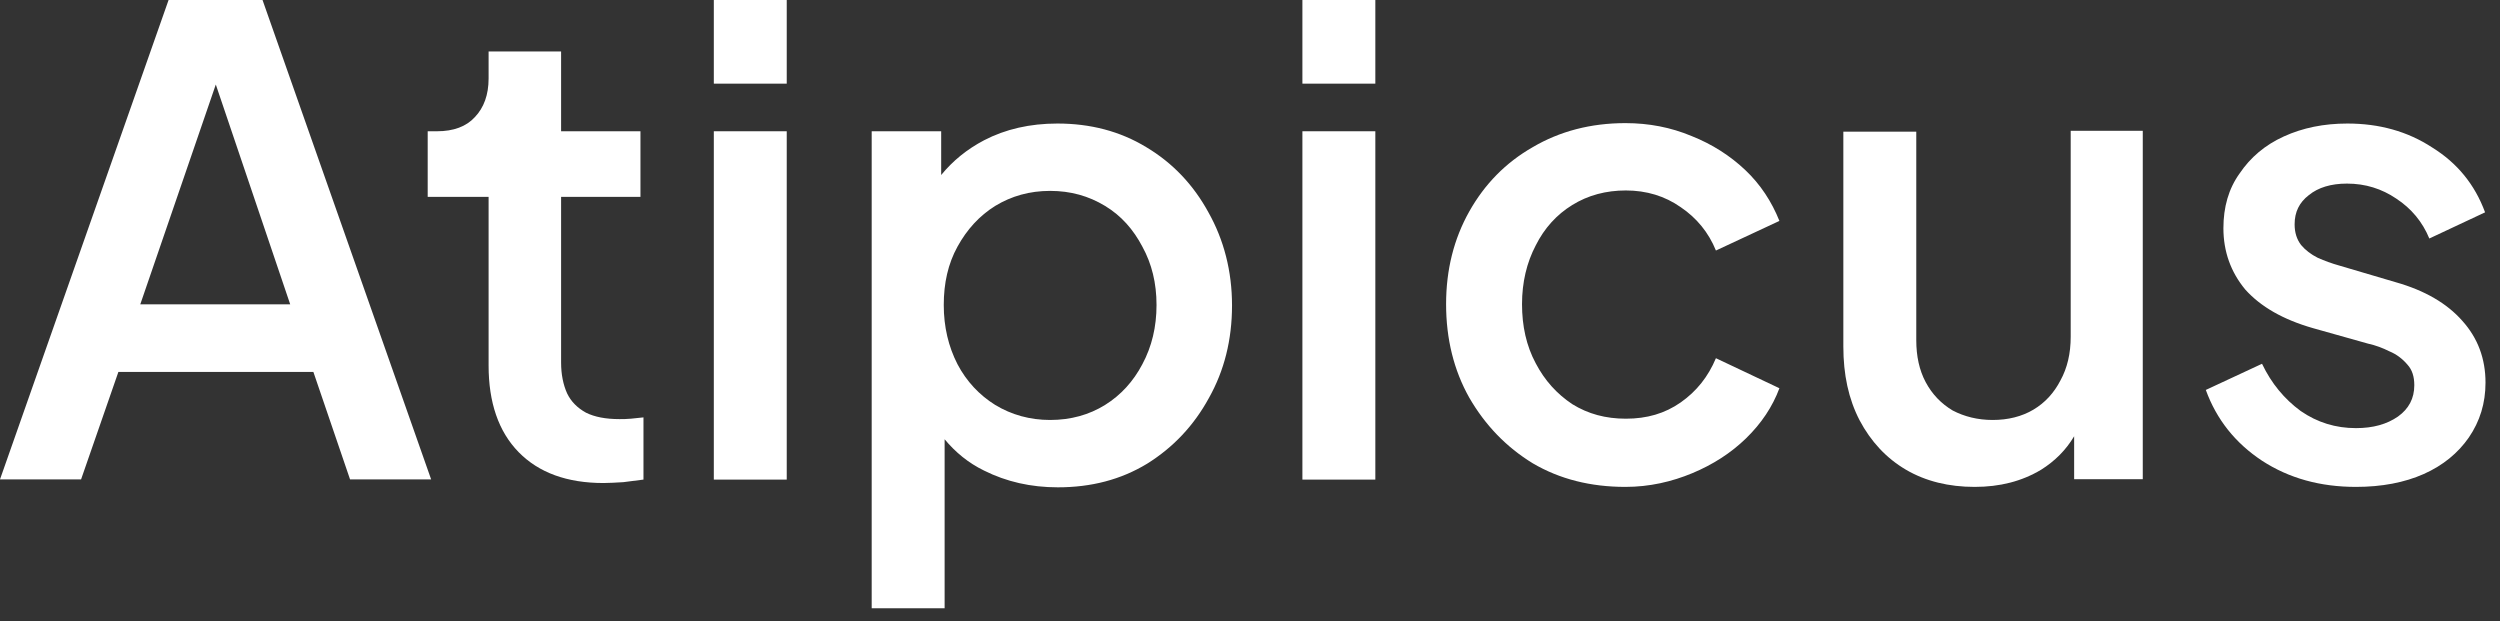 <?xml version="1.0" encoding="utf-8"?>
<svg xmlns="http://www.w3.org/2000/svg" fill="none" height="100%" overflow="visible" preserveAspectRatio="none" style="display: block;" viewBox="0 0 157 39" width="100%">
<rect x="0" y="0" width="157" height="39" fill="#333333" stroke="none"/>
<g id="Group 3">
<path d="M147.954 30.577C145.718 30.577 143.752 30.038 142.055 28.933C140.384 27.829 139.199 26.347 138.525 24.488L142.055 22.845C142.647 24.084 143.455 25.054 144.479 25.808C145.53 26.536 146.688 26.886 147.954 26.886C149.032 26.886 149.894 26.643 150.595 26.158C151.268 25.674 151.618 25.027 151.618 24.192C151.618 23.653 151.484 23.222 151.187 22.899C150.891 22.549 150.514 22.252 150.056 22.064C149.625 21.848 149.194 21.686 148.709 21.579L145.26 20.609C143.375 20.07 141.974 19.262 141.004 18.184C140.088 17.08 139.63 15.787 139.63 14.332C139.63 13.012 139.953 11.853 140.654 10.883C141.327 9.887 142.243 9.105 143.429 8.567C144.614 8.028 145.934 7.758 147.416 7.758C149.409 7.758 151.187 8.243 152.75 9.267C154.312 10.237 155.417 11.584 156.063 13.335L152.561 14.978C152.13 13.928 151.43 13.093 150.487 12.473C149.571 11.853 148.547 11.53 147.389 11.53C146.392 11.53 145.584 11.773 144.991 12.257C144.398 12.715 144.102 13.308 144.102 14.089C144.102 14.601 144.237 15.032 144.506 15.383C144.776 15.706 145.126 15.975 145.557 16.191C145.988 16.379 146.419 16.541 146.904 16.676L150.46 17.726C152.265 18.238 153.666 19.046 154.636 20.151C155.605 21.228 156.09 22.522 156.09 24.03C156.09 25.323 155.74 26.455 155.04 27.479C154.366 28.448 153.423 29.23 152.211 29.768C150.999 30.307 149.571 30.577 147.954 30.577Z" fill="white" id="Vector"/>
<path d="M130.04 8.243V21.148C130.04 22.198 129.825 23.114 129.394 23.895C128.99 24.677 128.424 25.296 127.697 25.727C126.969 26.159 126.107 26.374 125.137 26.374C124.194 26.374 123.359 26.159 122.632 25.781C121.905 25.35 121.339 24.758 120.935 24.003C120.531 23.249 120.342 22.36 120.342 21.363V8.27H115.762V21.767C115.762 23.518 116.086 25.054 116.786 26.401C117.486 27.721 118.456 28.772 119.695 29.499C120.935 30.226 122.389 30.577 124.006 30.577C125.595 30.577 126.969 30.226 128.182 29.499C129.044 28.96 129.744 28.26 130.256 27.398V30.092H134.566V8.216H130.04V8.243Z" fill="white" id="Vector_2"/>
<path d="M102.076 30.577C99.894 30.577 97.954 30.092 96.257 29.095C94.587 28.072 93.267 26.698 92.27 24.973C91.3 23.249 90.815 21.283 90.815 19.101C90.815 16.945 91.3 15.006 92.27 13.281C93.24 11.557 94.56 10.21 96.257 9.241C97.954 8.244 99.894 7.732 102.076 7.732C103.558 7.732 104.932 8.001 106.225 8.54C107.518 9.052 108.649 9.779 109.592 10.668C110.562 11.584 111.262 12.662 111.747 13.874L107.76 15.733C107.302 14.602 106.548 13.686 105.551 13.012C104.554 12.312 103.396 11.961 102.103 11.961C100.864 11.961 99.732 12.258 98.735 12.877C97.766 13.47 96.984 14.332 96.445 15.41C95.88 16.487 95.583 17.727 95.583 19.101C95.583 20.474 95.853 21.714 96.445 22.818C97.011 23.896 97.766 24.731 98.735 25.378C99.732 25.997 100.837 26.294 102.103 26.294C103.423 26.294 104.554 25.97 105.551 25.27C106.548 24.569 107.275 23.653 107.76 22.495L111.747 24.381C111.316 25.539 110.616 26.59 109.646 27.533C108.703 28.449 107.572 29.176 106.279 29.715C104.985 30.254 103.585 30.577 102.076 30.577Z" fill="white" id="Vector_3"/>
<path d="M81.791 30.119V8.243H86.371V30.119H81.791ZM81.791 5.253V-0H86.371V5.253H81.791Z" fill="white" id="Vector_4"/>
<path d="M75.889 13.335C74.947 11.611 73.653 10.237 71.983 9.24C70.34 8.243 68.481 7.758 66.407 7.758C64.683 7.758 63.147 8.109 61.8 8.809C60.722 9.375 59.833 10.102 59.106 10.991V8.243H54.742V38.201H59.322V27.586C59.995 28.395 60.803 29.068 61.8 29.553C63.201 30.253 64.736 30.604 66.434 30.604C68.535 30.604 70.394 30.119 72.037 29.122C73.68 28.098 74.974 26.724 75.916 25C76.886 23.276 77.371 21.336 77.371 19.181C77.371 17.026 76.859 15.059 75.889 13.335ZM71.741 22.872C71.175 23.949 70.394 24.811 69.397 25.431C68.4 26.051 67.242 26.374 65.949 26.374C64.683 26.374 63.524 26.051 62.5 25.431C61.504 24.811 60.695 23.949 60.13 22.872C59.564 21.767 59.268 20.528 59.268 19.154C59.268 17.78 59.537 16.568 60.13 15.49C60.722 14.413 61.504 13.551 62.5 12.931C63.524 12.311 64.656 11.988 65.949 11.988C67.242 11.988 68.373 12.311 69.397 12.931C70.421 13.551 71.175 14.413 71.741 15.49C72.333 16.568 72.63 17.78 72.63 19.154C72.63 20.528 72.333 21.767 71.741 22.872Z" fill="white" id="Vector_5"/>
<path d="M44.828 30.119V8.243H49.407V30.119H44.828ZM44.828 5.253V-0H49.407V5.253H44.828Z" fill="white" id="Vector_6"/>
<path d="M37.904 30.334C35.614 30.334 33.837 29.687 32.57 28.394C31.304 27.101 30.684 25.269 30.684 22.952V12.365H26.859V8.243H27.452C28.475 8.243 29.284 7.947 29.822 7.354C30.388 6.761 30.684 5.953 30.684 4.93V3.232H35.237V8.243H40.221V12.365H35.237V22.764C35.237 23.518 35.372 24.165 35.614 24.703C35.857 25.215 36.261 25.619 36.8 25.916C37.339 26.185 38.039 26.32 38.901 26.32C39.117 26.32 39.359 26.32 39.629 26.293C39.898 26.266 40.14 26.239 40.41 26.212V30.118C40.033 30.172 39.602 30.226 39.144 30.28C38.659 30.307 38.255 30.334 37.904 30.334Z" fill="white" id="Vector_7"/>
<path d="M0 30.105L10.587 0H16.487L27.075 30.105H21.983L19.68 23.357H7.435L5.092 30.105H0ZM8.809 19.114H18.225L12.891 3.354H14.224L8.809 19.114Z" fill="white" id="A"/>
</g>
</svg>